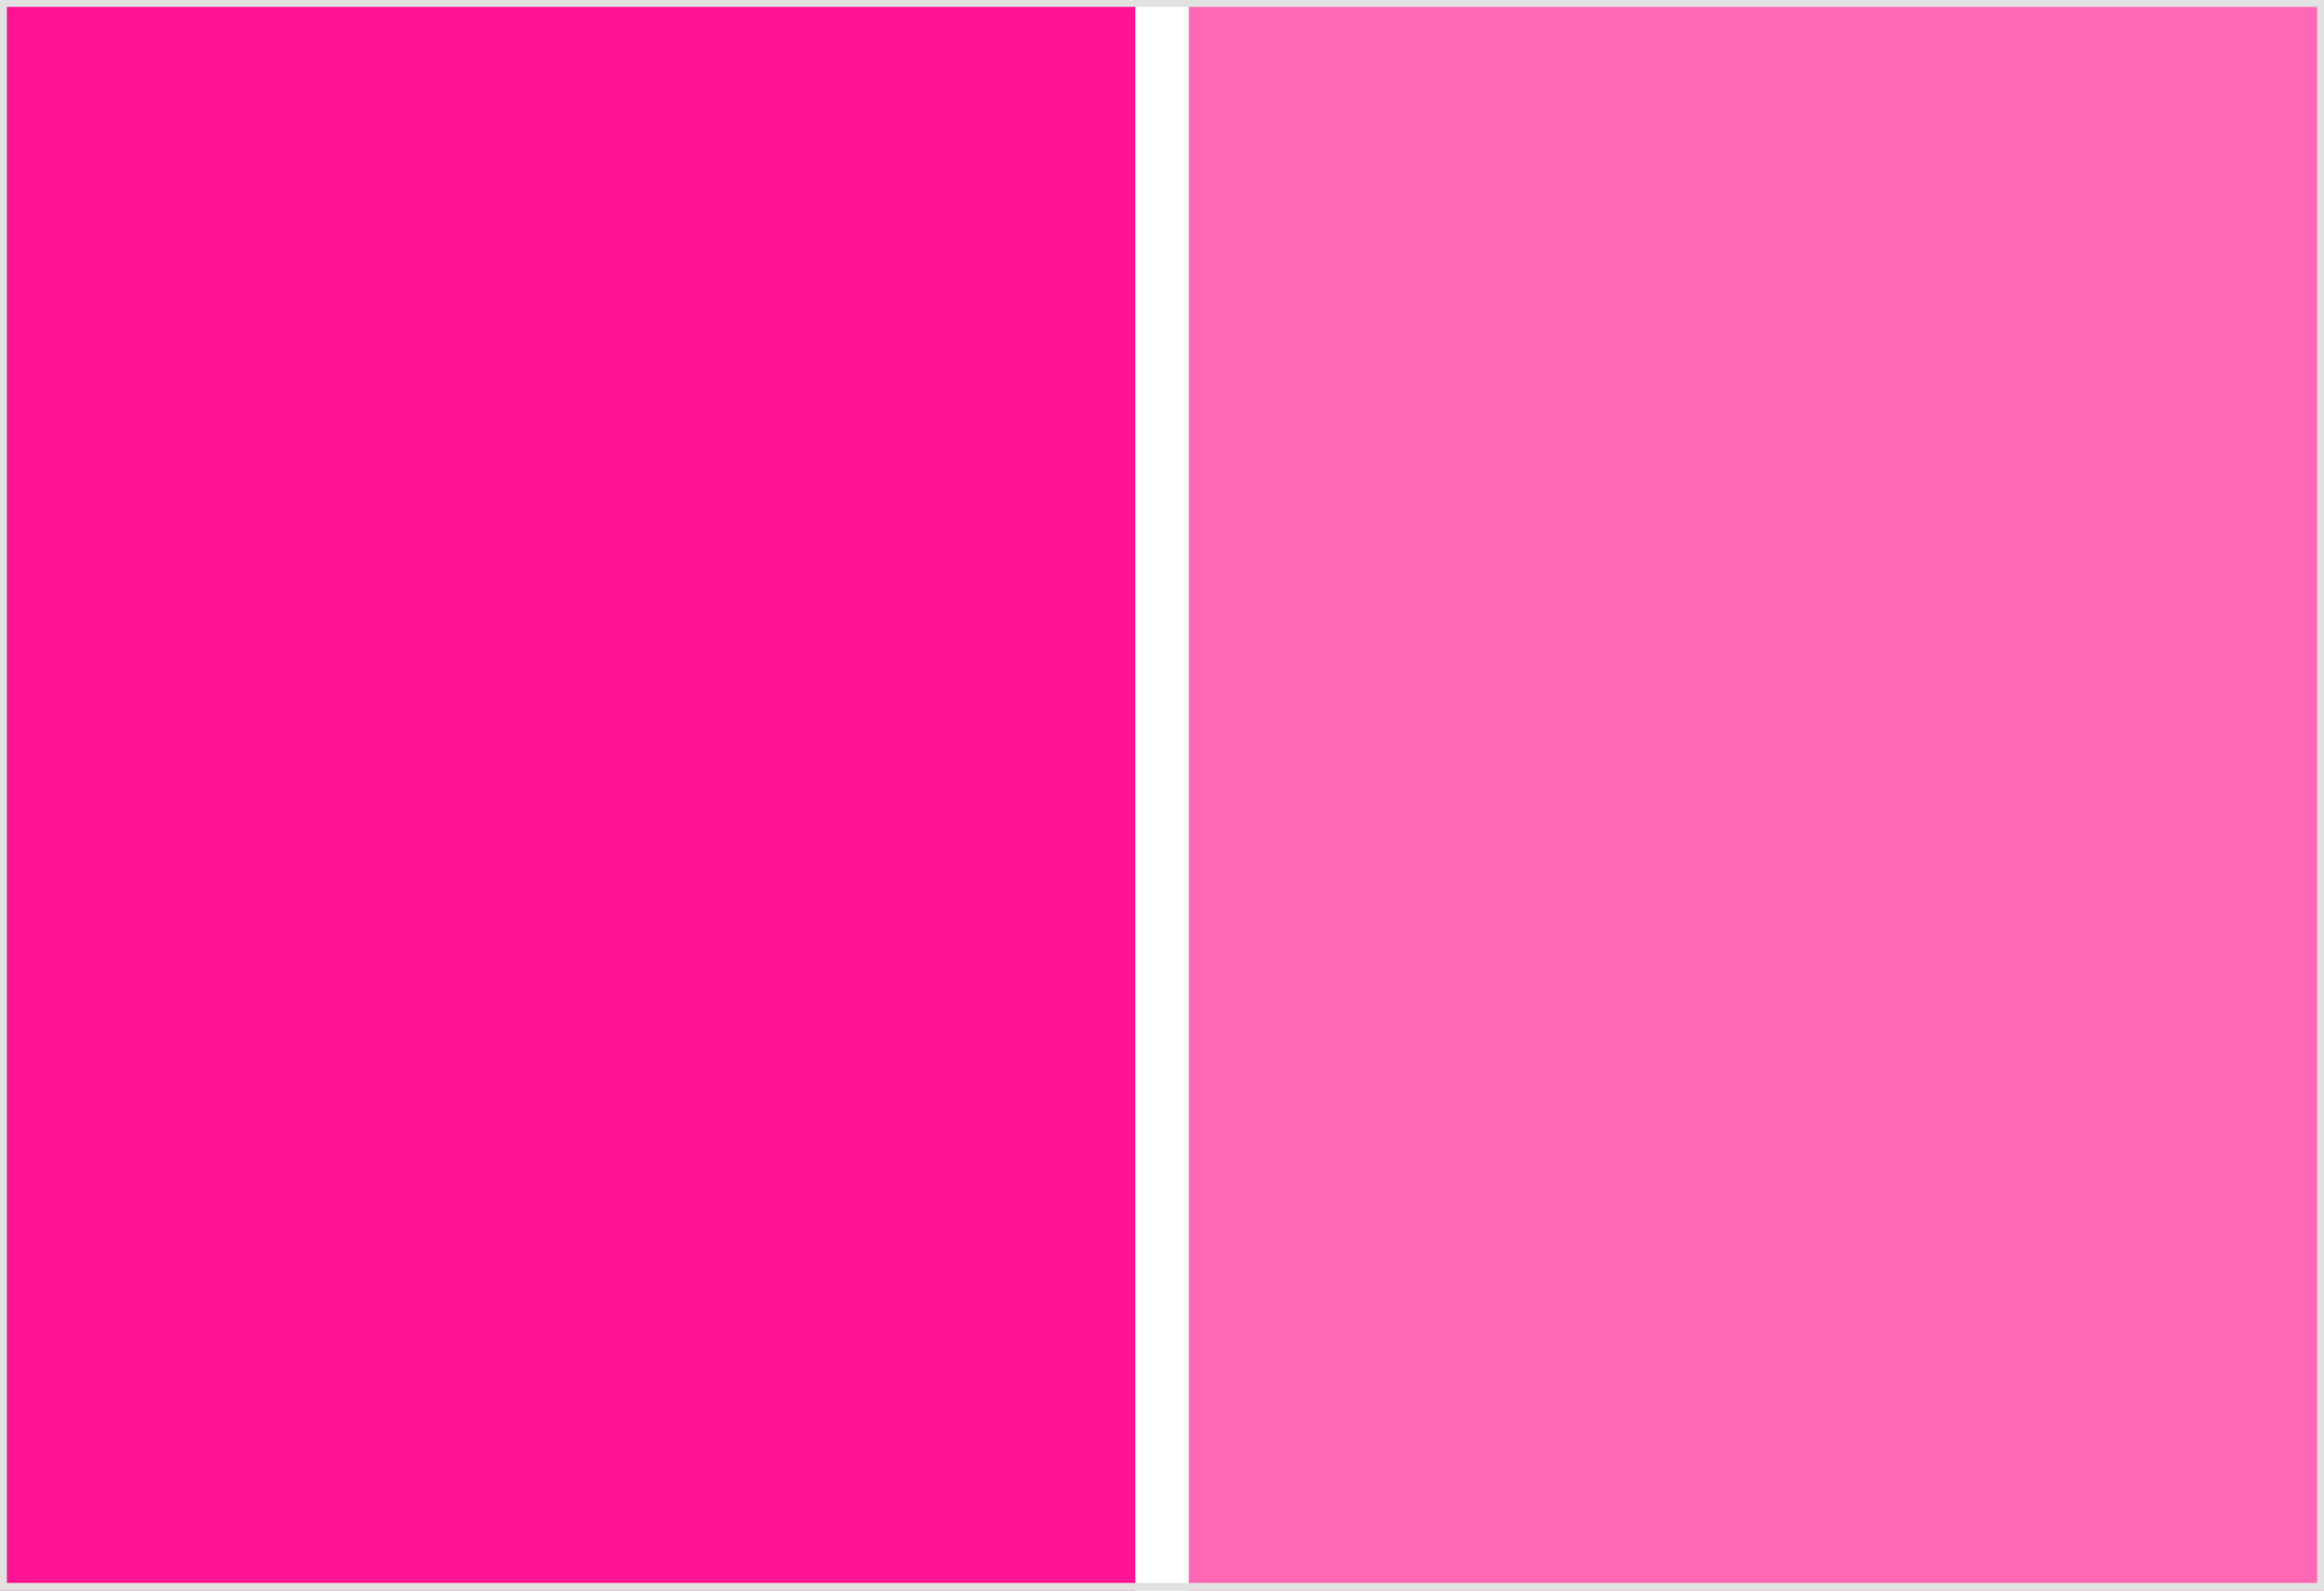 <svg preserveAspectRatio="xMidYMid slice" width="304" height="208" xmlns="http://www.w3.org/2000/svg"><path fill="#ff1493" d="M0 0h148.5v208H0z"/><path fill="#ff69b4" d="M155.5 0H304v208H155.5z"/><path d="M303.1.9V207H.9V.9h302.2m.9-.9H0v208h304V0z" fill="#e1e1e1"/></svg>